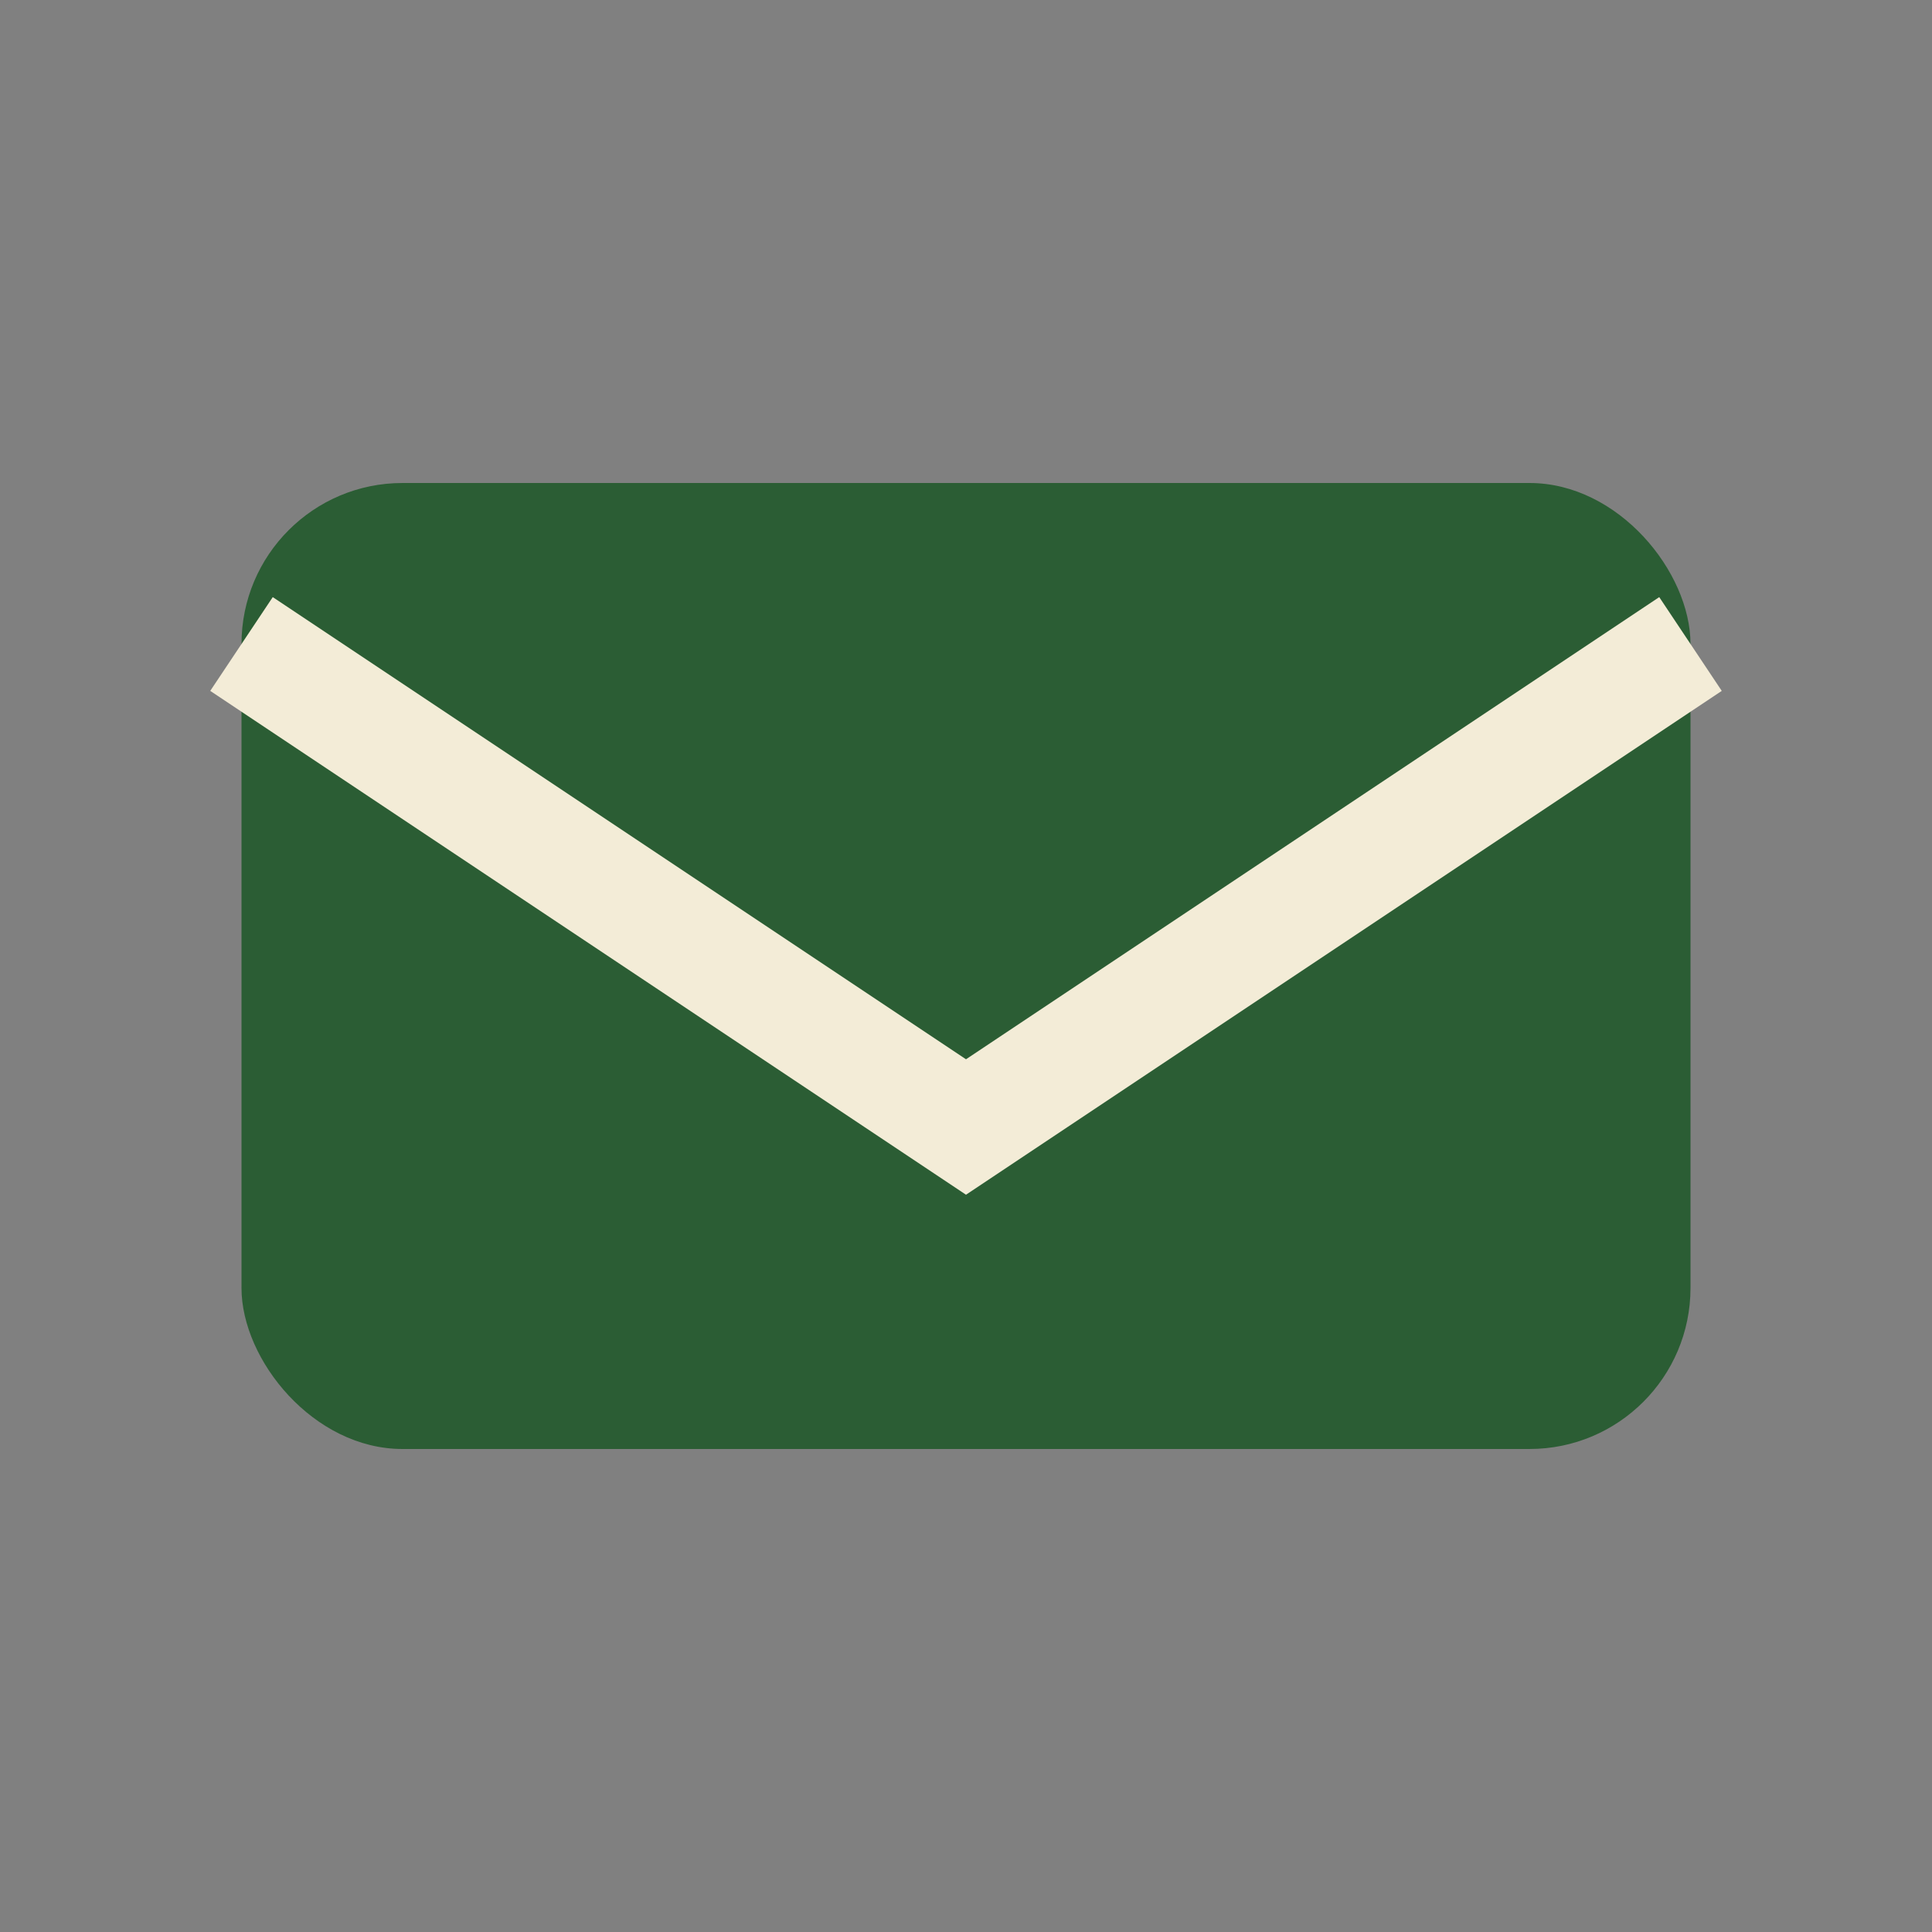 <?xml version="1.0" encoding="UTF-8"?>
<svg xmlns="http://www.w3.org/2000/svg" viewBox="0 0 24 24" width="24" height="24"><rect x="0" y="0" width="24" height="24" fill="#808080" stroke="none"/><rect x="3" y="6" width="18" height="12" rx="2" fill="#2B5D34"/><path d="M3 8l9 6 9-6" stroke="#F3ECD7" stroke-width="1.4" fill="none"/></svg>